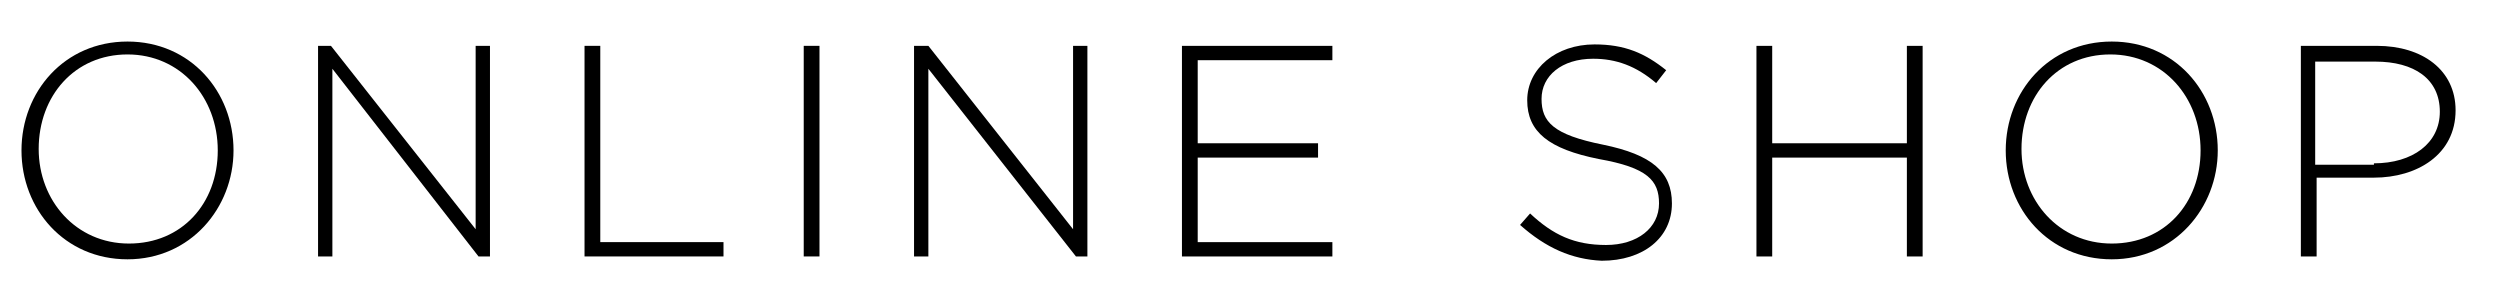 <?xml version="1.0" encoding="utf-8"?>
<!-- Generator: Adobe Illustrator 22.1.0, SVG Export Plug-In . SVG Version: 6.00 Build 0)  -->
<svg version="1.1" id="レイヤー_1" xmlns="http://www.w3.org/2000/svg" xmlns:xlink="http://www.w3.org/1999/xlink" x="0px"
	 y="0px" viewBox="0 0 174.5 21.3" style="enable-background:new 0 0 174.5 21.3;" xml:space="preserve">
<style type="text/css">
	.st0{fill:none;stroke:#000000;stroke-width:0.709;stroke-miterlimit:10;}
	.st1{fill:#040000;}
</style>
<g>
	<path d="M1.5,10.5L1.5,10.5c0-4.1,3-7.6,7.4-7.6s7.4,3.5,7.4,7.6c0,0,0,0,0,0c0,4-3,7.6-7.4,7.6S1.5,14.6,1.5,10.5z M15.2,10.5
		L15.2,10.5c0-3.7-2.6-6.7-6.3-6.7s-6.2,2.9-6.2,6.6v0c0,3.6,2.6,6.6,6.3,6.6S15.2,14.2,15.2,10.5z"/>
	<path d="M22.1,3.2h1l10.1,12.8V3.2h1v14.7h-0.8L23.2,4.8v13.1h-1V3.2z"/>
	<path d="M40.8,3.2h1.1v13.7h8.6v1h-9.7V3.2z"/>
	<path d="M56.1,3.2h1.1v14.7h-1.1V3.2z"/>
	<path d="M63.8,3.2h1l10.1,12.8V3.2h1v14.7h-0.8L64.8,4.8v13.1h-1V3.2z"/>
	<path d="M82.5,3.2h10.5v1h-9.4v5.8H92v1h-8.4v5.9H93v1H82.5V3.2z"/>
	<path d="M106.1,15.7l0.7-0.8c1.6,1.5,3.1,2.2,5.3,2.2c2.2,0,3.7-1.2,3.7-2.9v0c0-1.6-0.8-2.5-4.2-3.1c-3.5-0.7-5-1.9-5-4.1v0
		c0-2.2,2-3.9,4.7-3.9c2.1,0,3.5,0.6,5,1.8l-0.7,0.9c-1.4-1.2-2.8-1.7-4.4-1.7c-2.2,0-3.6,1.2-3.6,2.8v0c0,1.6,0.8,2.5,4.3,3.2
		c3.4,0.7,4.8,1.9,4.8,4.1v0c0,2.4-2,4-4.9,4C109.7,18.1,107.9,17.3,106.1,15.7z"/>
	<path d="M122.6,3.2h1.1V10h9.4V3.2h1.1v14.7h-1.1V11h-9.4v6.9h-1.1V3.2z"/>
	<path d="M140,10.5L140,10.5c0-4.1,3-7.6,7.4-7.6s7.4,3.5,7.4,7.6c0,0,0,0,0,0c0,4-3,7.6-7.4,7.6S140,14.6,140,10.5z M153.6,10.5
		L153.6,10.5c0-3.7-2.6-6.7-6.3-6.7s-6.2,2.9-6.2,6.6v0c0,3.6,2.6,6.6,6.3,6.6S153.6,14.2,153.6,10.5z"/>
	<path d="M160.6,3.2h5.3c3.2,0,5.5,1.7,5.5,4.5v0c0,3.1-2.7,4.7-5.7,4.7h-4v5.5h-1.1V3.2z M165.7,11.4c2.7,0,4.6-1.4,4.6-3.6v0
		c0-2.3-1.8-3.5-4.5-3.5h-4.2v7.2H165.7z"/>
</g>
</svg>
